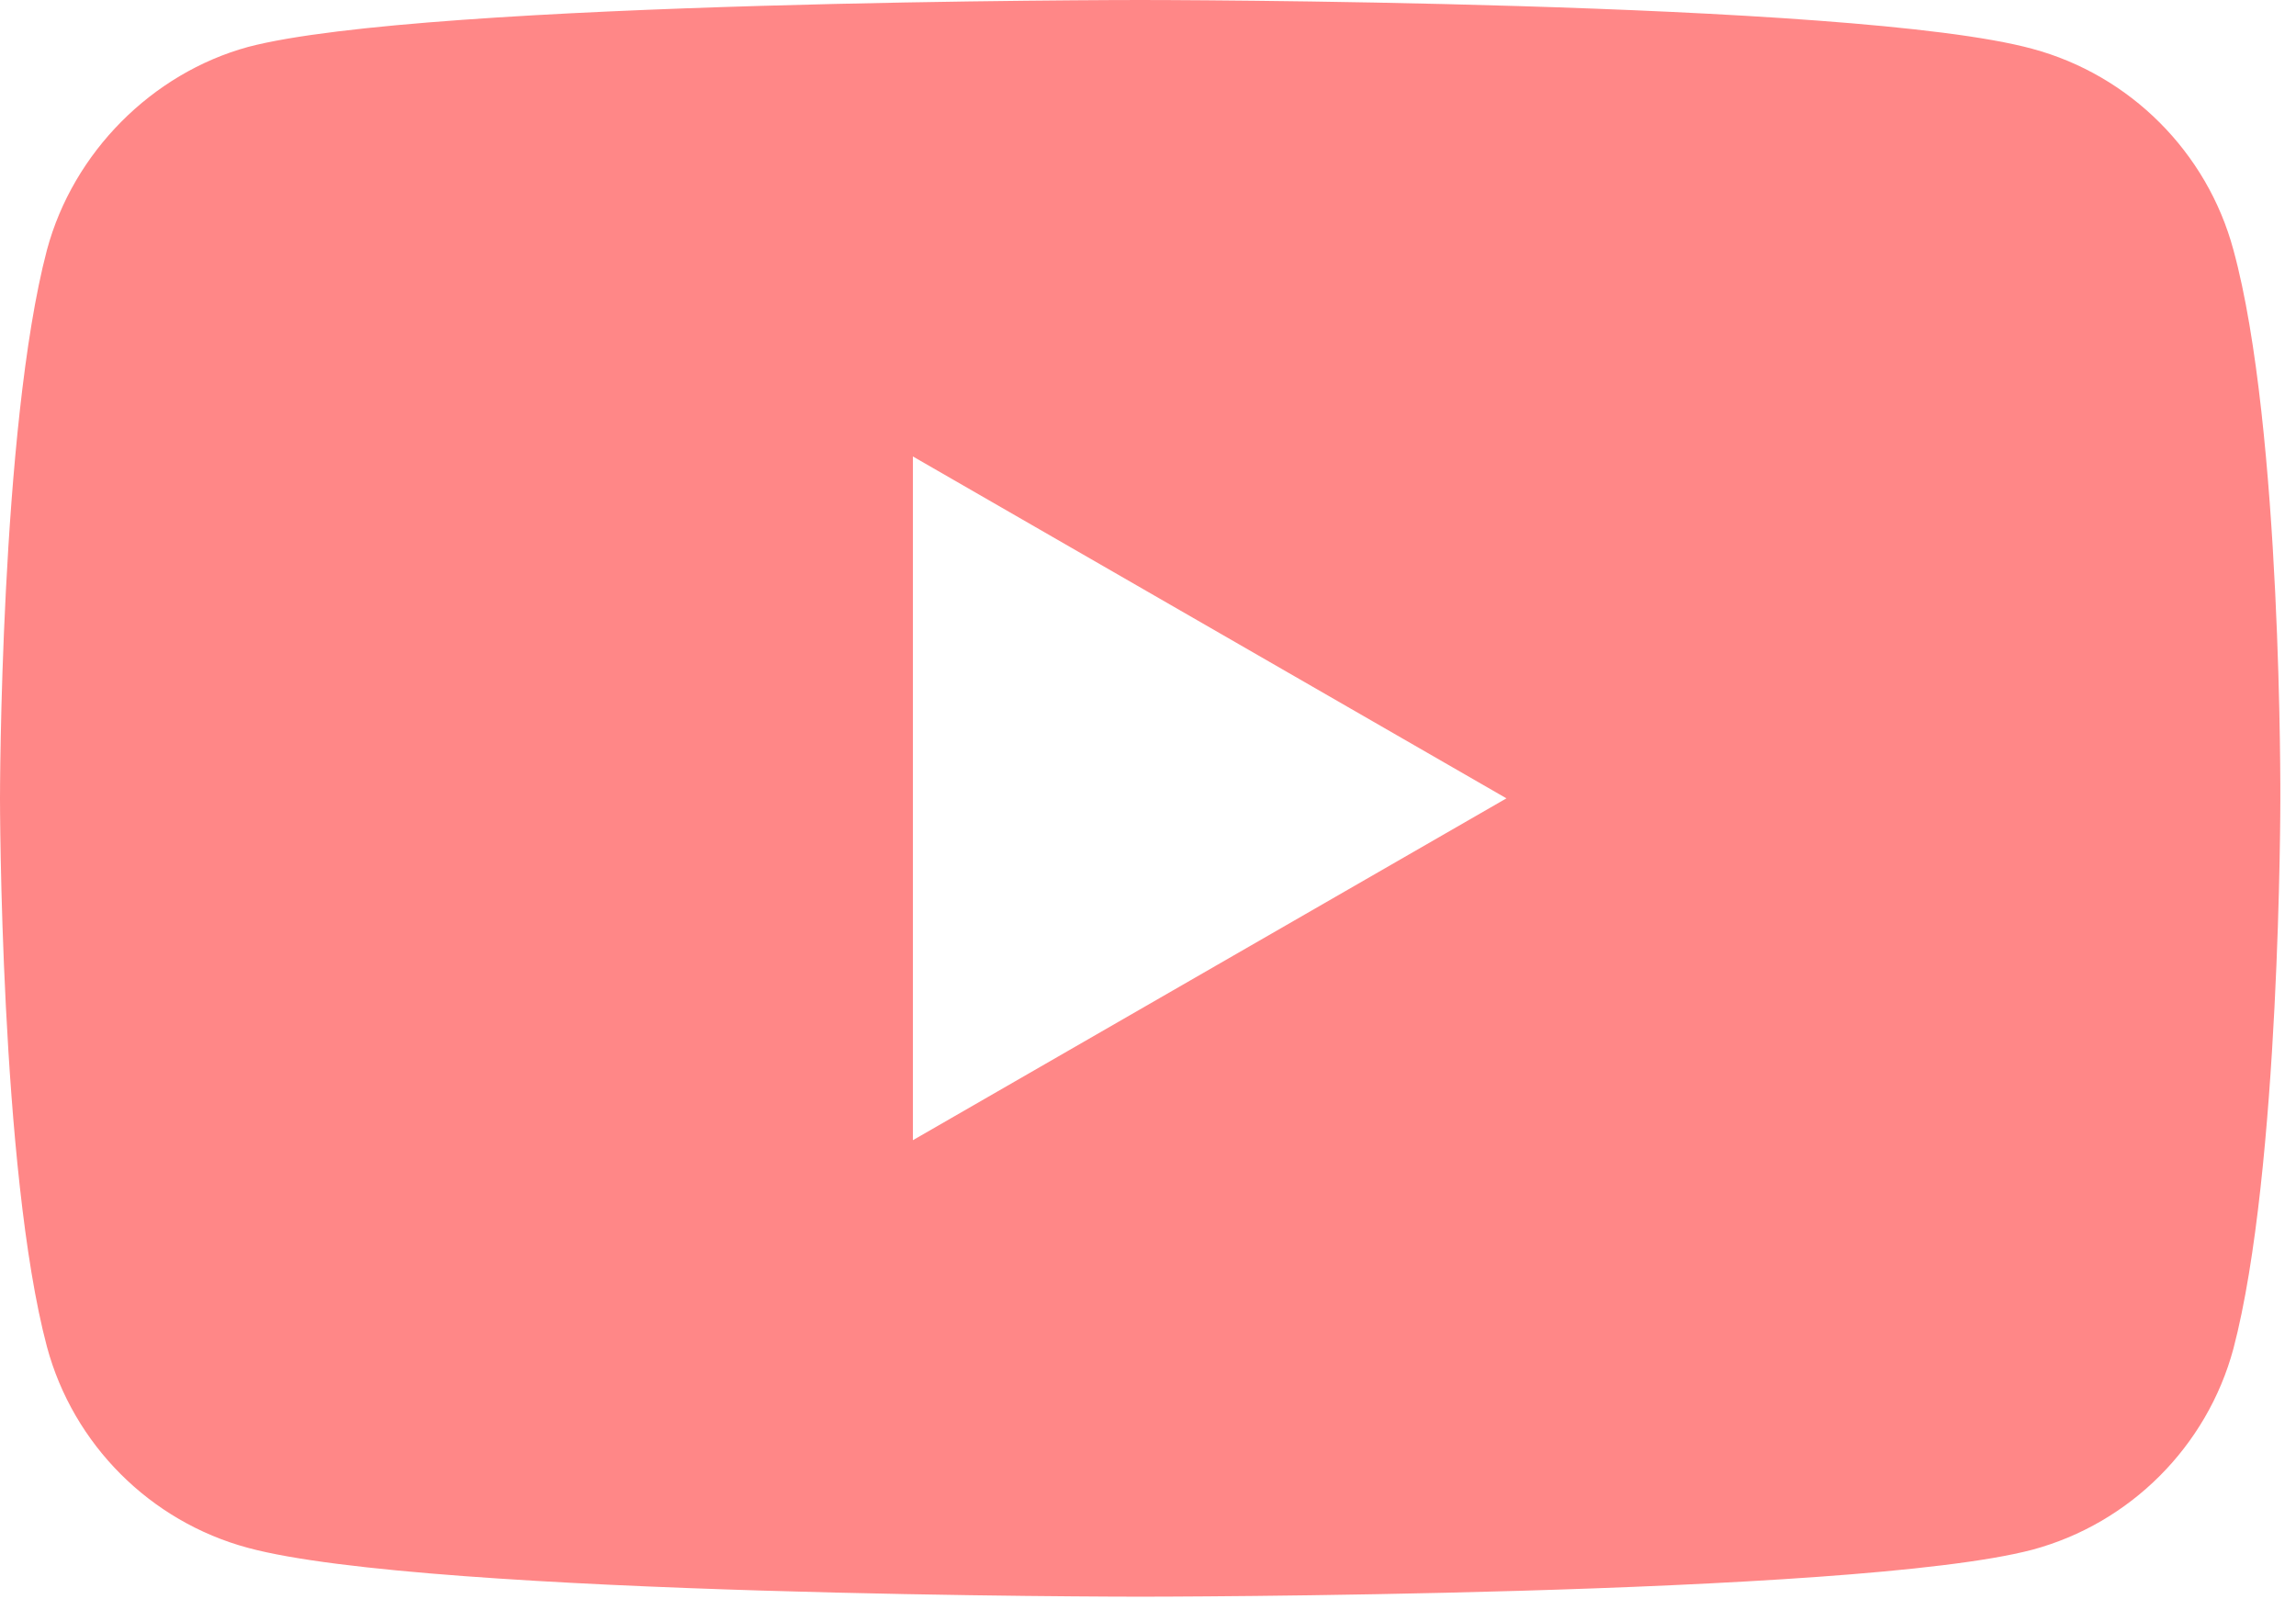 <?xml version="1.0" encoding="UTF-8"?> <svg xmlns="http://www.w3.org/2000/svg" width="79" height="55" viewBox="0 0 79 55" fill="none"> <path fill-rule="evenodd" clip-rule="evenodd" d="M69.93 1.68C73.291 2.585 75.941 5.235 76.846 8.596C78.526 14.736 78.461 27.532 78.461 27.532C78.461 27.532 78.461 40.265 76.846 46.405C75.941 49.765 73.291 52.415 69.93 53.32C63.79 54.936 39.231 54.936 39.231 54.936C39.231 54.936 14.736 54.936 8.531 53.255C5.17 52.351 2.521 49.701 1.616 46.34C0 40.265 0 27.468 0 27.468C0 27.468 0 14.736 1.616 8.596C2.521 5.235 5.235 2.521 8.531 1.616C14.671 0 39.231 0 39.231 0C39.231 0 63.79 0 69.93 1.68ZM51.833 27.468L31.41 39.23V15.705L51.833 27.468Z" fill="#FF8787"></path> </svg> 